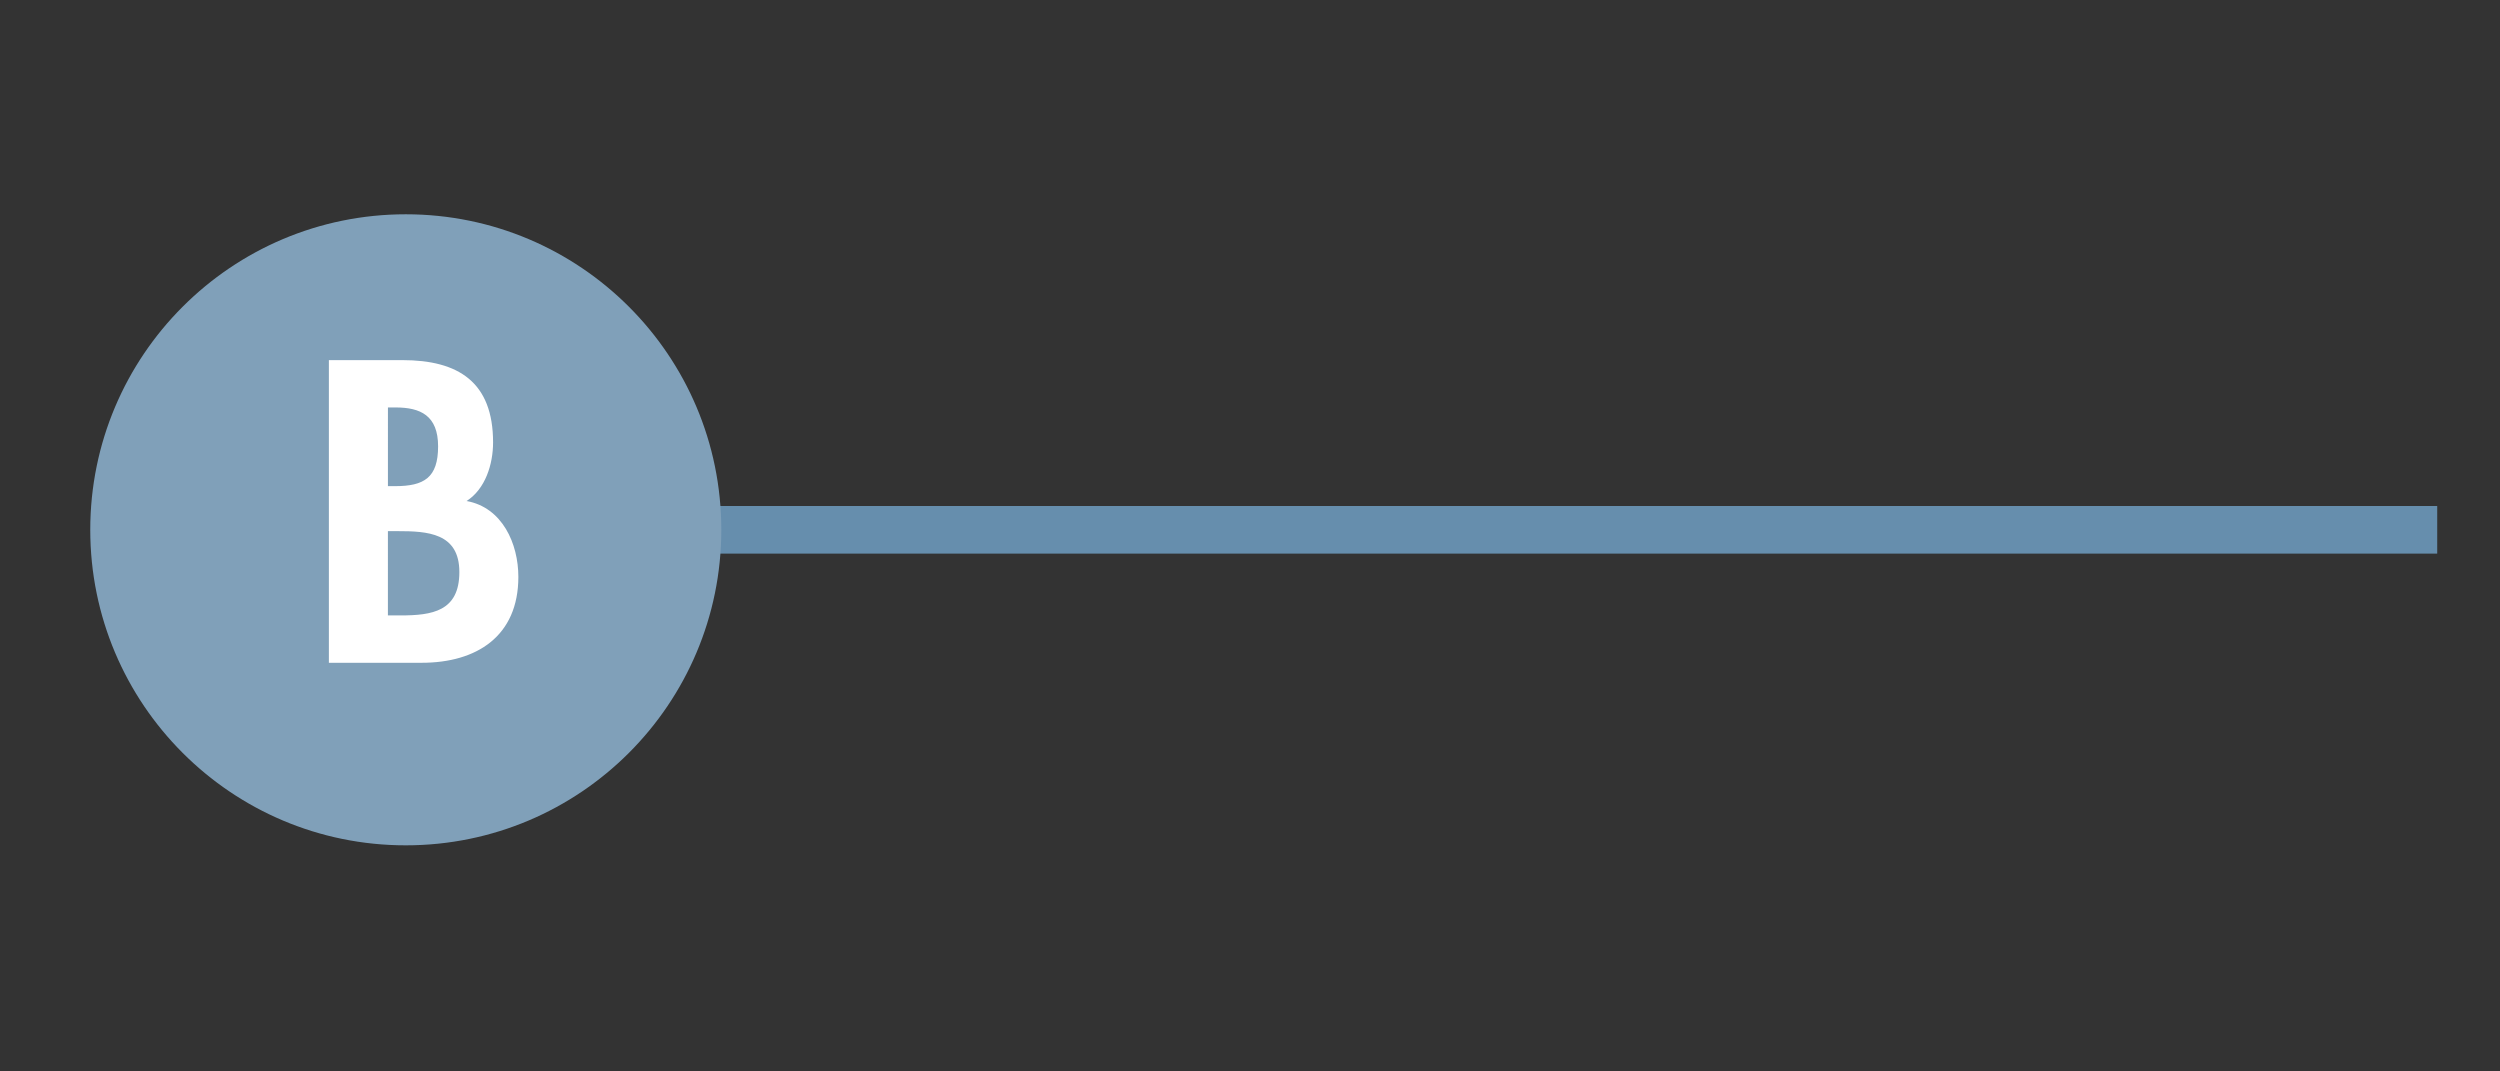<svg xmlns="http://www.w3.org/2000/svg" xmlns:xlink="http://www.w3.org/1999/xlink" id="Layer_1" x="0px" y="0px" width="105px" height="45px" viewBox="-0.333 0 105 45" xml:space="preserve">
<rect x="-0.333" y="0" width="105" height="45" fill="#333333" stroke="none"/>
<line fill="none" stroke="#668EAD" stroke-width="2" x1="5.651" y1="22.252" x2="102.03" y2="22.252"></line>
<path fill="#80A0B9" d="M16.71,35.504c7.319,0,13.252-5.935,13.252-13.252C29.962,14.935,24.029,9,16.71,9  S3.458,14.935,3.458,22.252C3.458,29.57,9.391,35.504,16.71,35.504"></path>
<g>
	<path fill="#FFFFFF" d="M13.48,15.125h3.085c2.361,0,3.811,0.927,3.811,3.456c0,0.911-0.32,1.956-1.113,2.462   c1.5,0.27,2.175,1.787,2.175,3.186c0,2.495-1.753,3.608-4.063,3.608H13.48V15.125z M15.959,20.418h0.304   c1.214,0,1.804-0.354,1.804-1.669c0-1.299-0.742-1.636-1.787-1.636h-0.32V20.418z M15.959,25.848h0.522   c1.332,0,2.479-0.169,2.479-1.821c0-1.652-1.349-1.719-2.597-1.719h-0.404V25.848z"></path>
</g>
</svg>